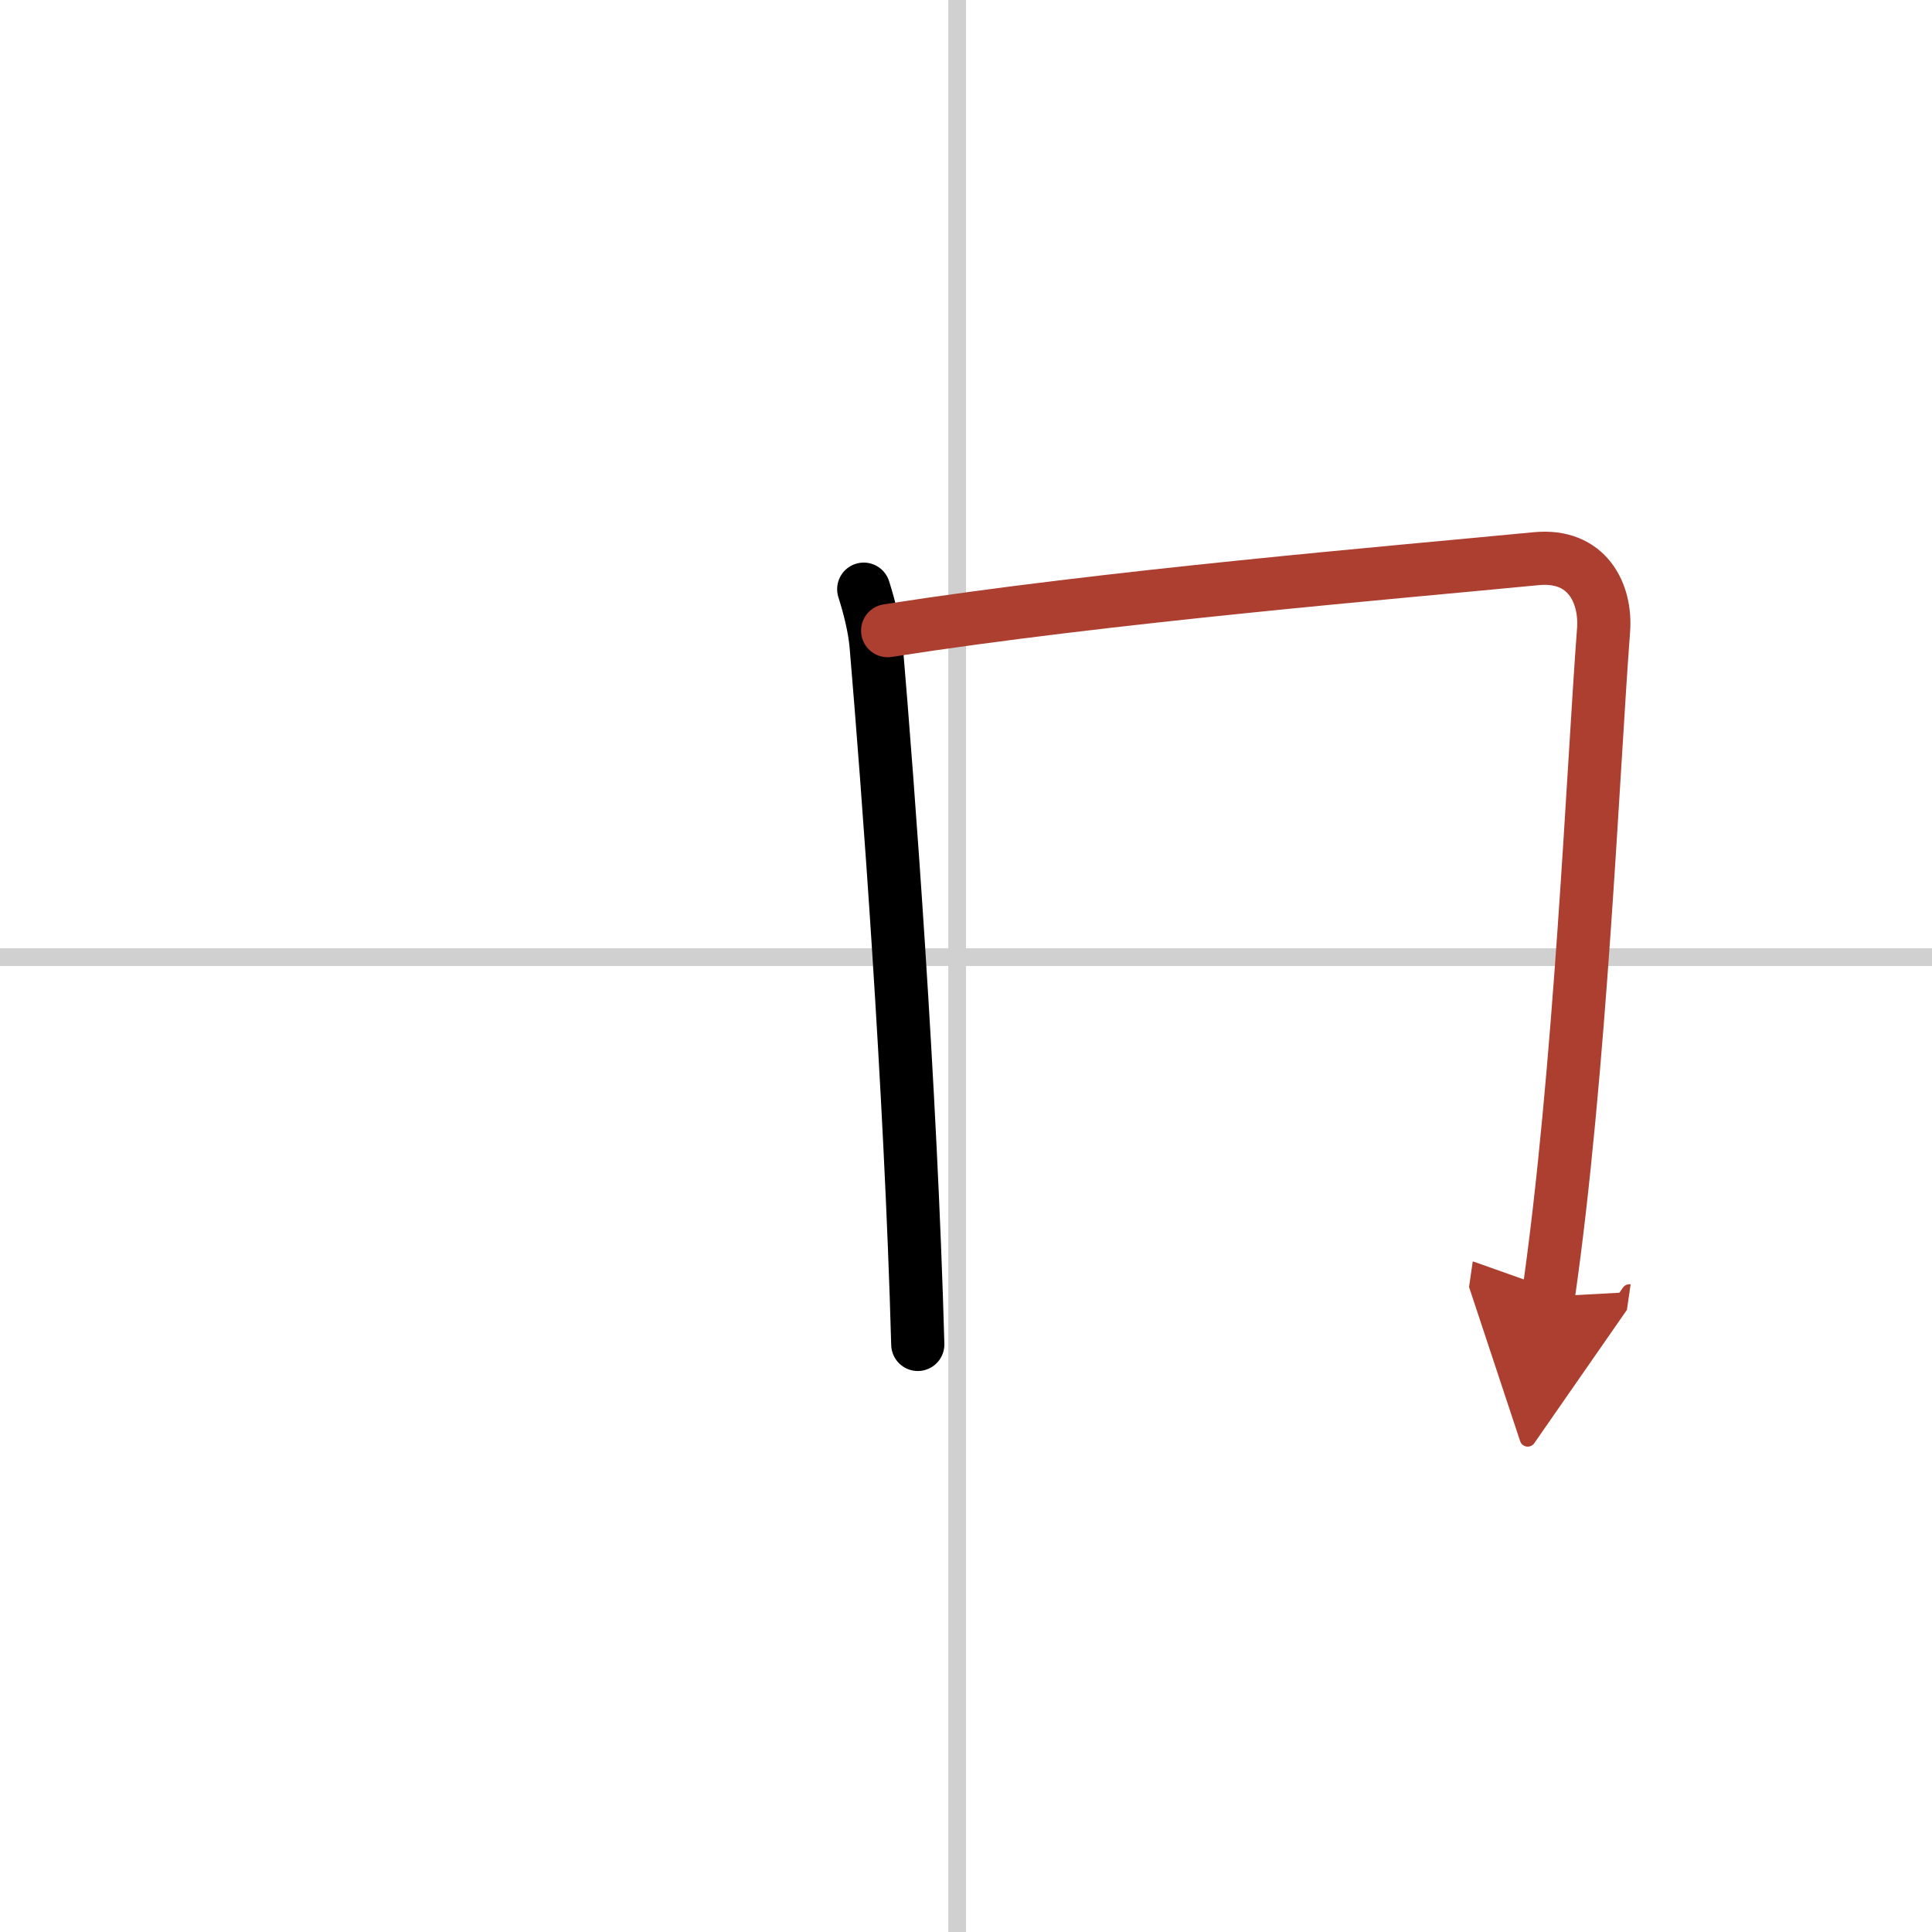 <svg width="400" height="400" viewBox="0 0 109 109" xmlns="http://www.w3.org/2000/svg"><defs><marker id="a" markerWidth="4" orient="auto" refX="1" refY="5" viewBox="0 0 10 10"><polyline points="0 0 10 5 0 10 1 5" fill="#ad3f31" stroke="#ad3f31"/></marker></defs><g fill="none" stroke="#000" stroke-linecap="round" stroke-linejoin="round" stroke-width="3"><rect width="100%" height="100%" fill="#fff" stroke="#fff"/><line x1="54" x2="54" y2="109" stroke="#d0d0d0" stroke-width="1"/><line x2="109" y1="54" y2="54" stroke="#d0d0d0" stroke-width="1"/><path d="m48.73 33.24c0.35 1.1 0.62 2.24 0.7 3.19 0.67 7.89 1.95 24.9 2.35 39.42"/><path d="m50.08 35.58c12.4-1.94 28.75-3.3 36.59-4.06 2.88-0.28 3.96 1.96 3.8 4.04-0.58 7.61-1.31 25.07-3.12 37.59" marker-end="url(#a)" stroke="#ad3f31"/></g></svg>
